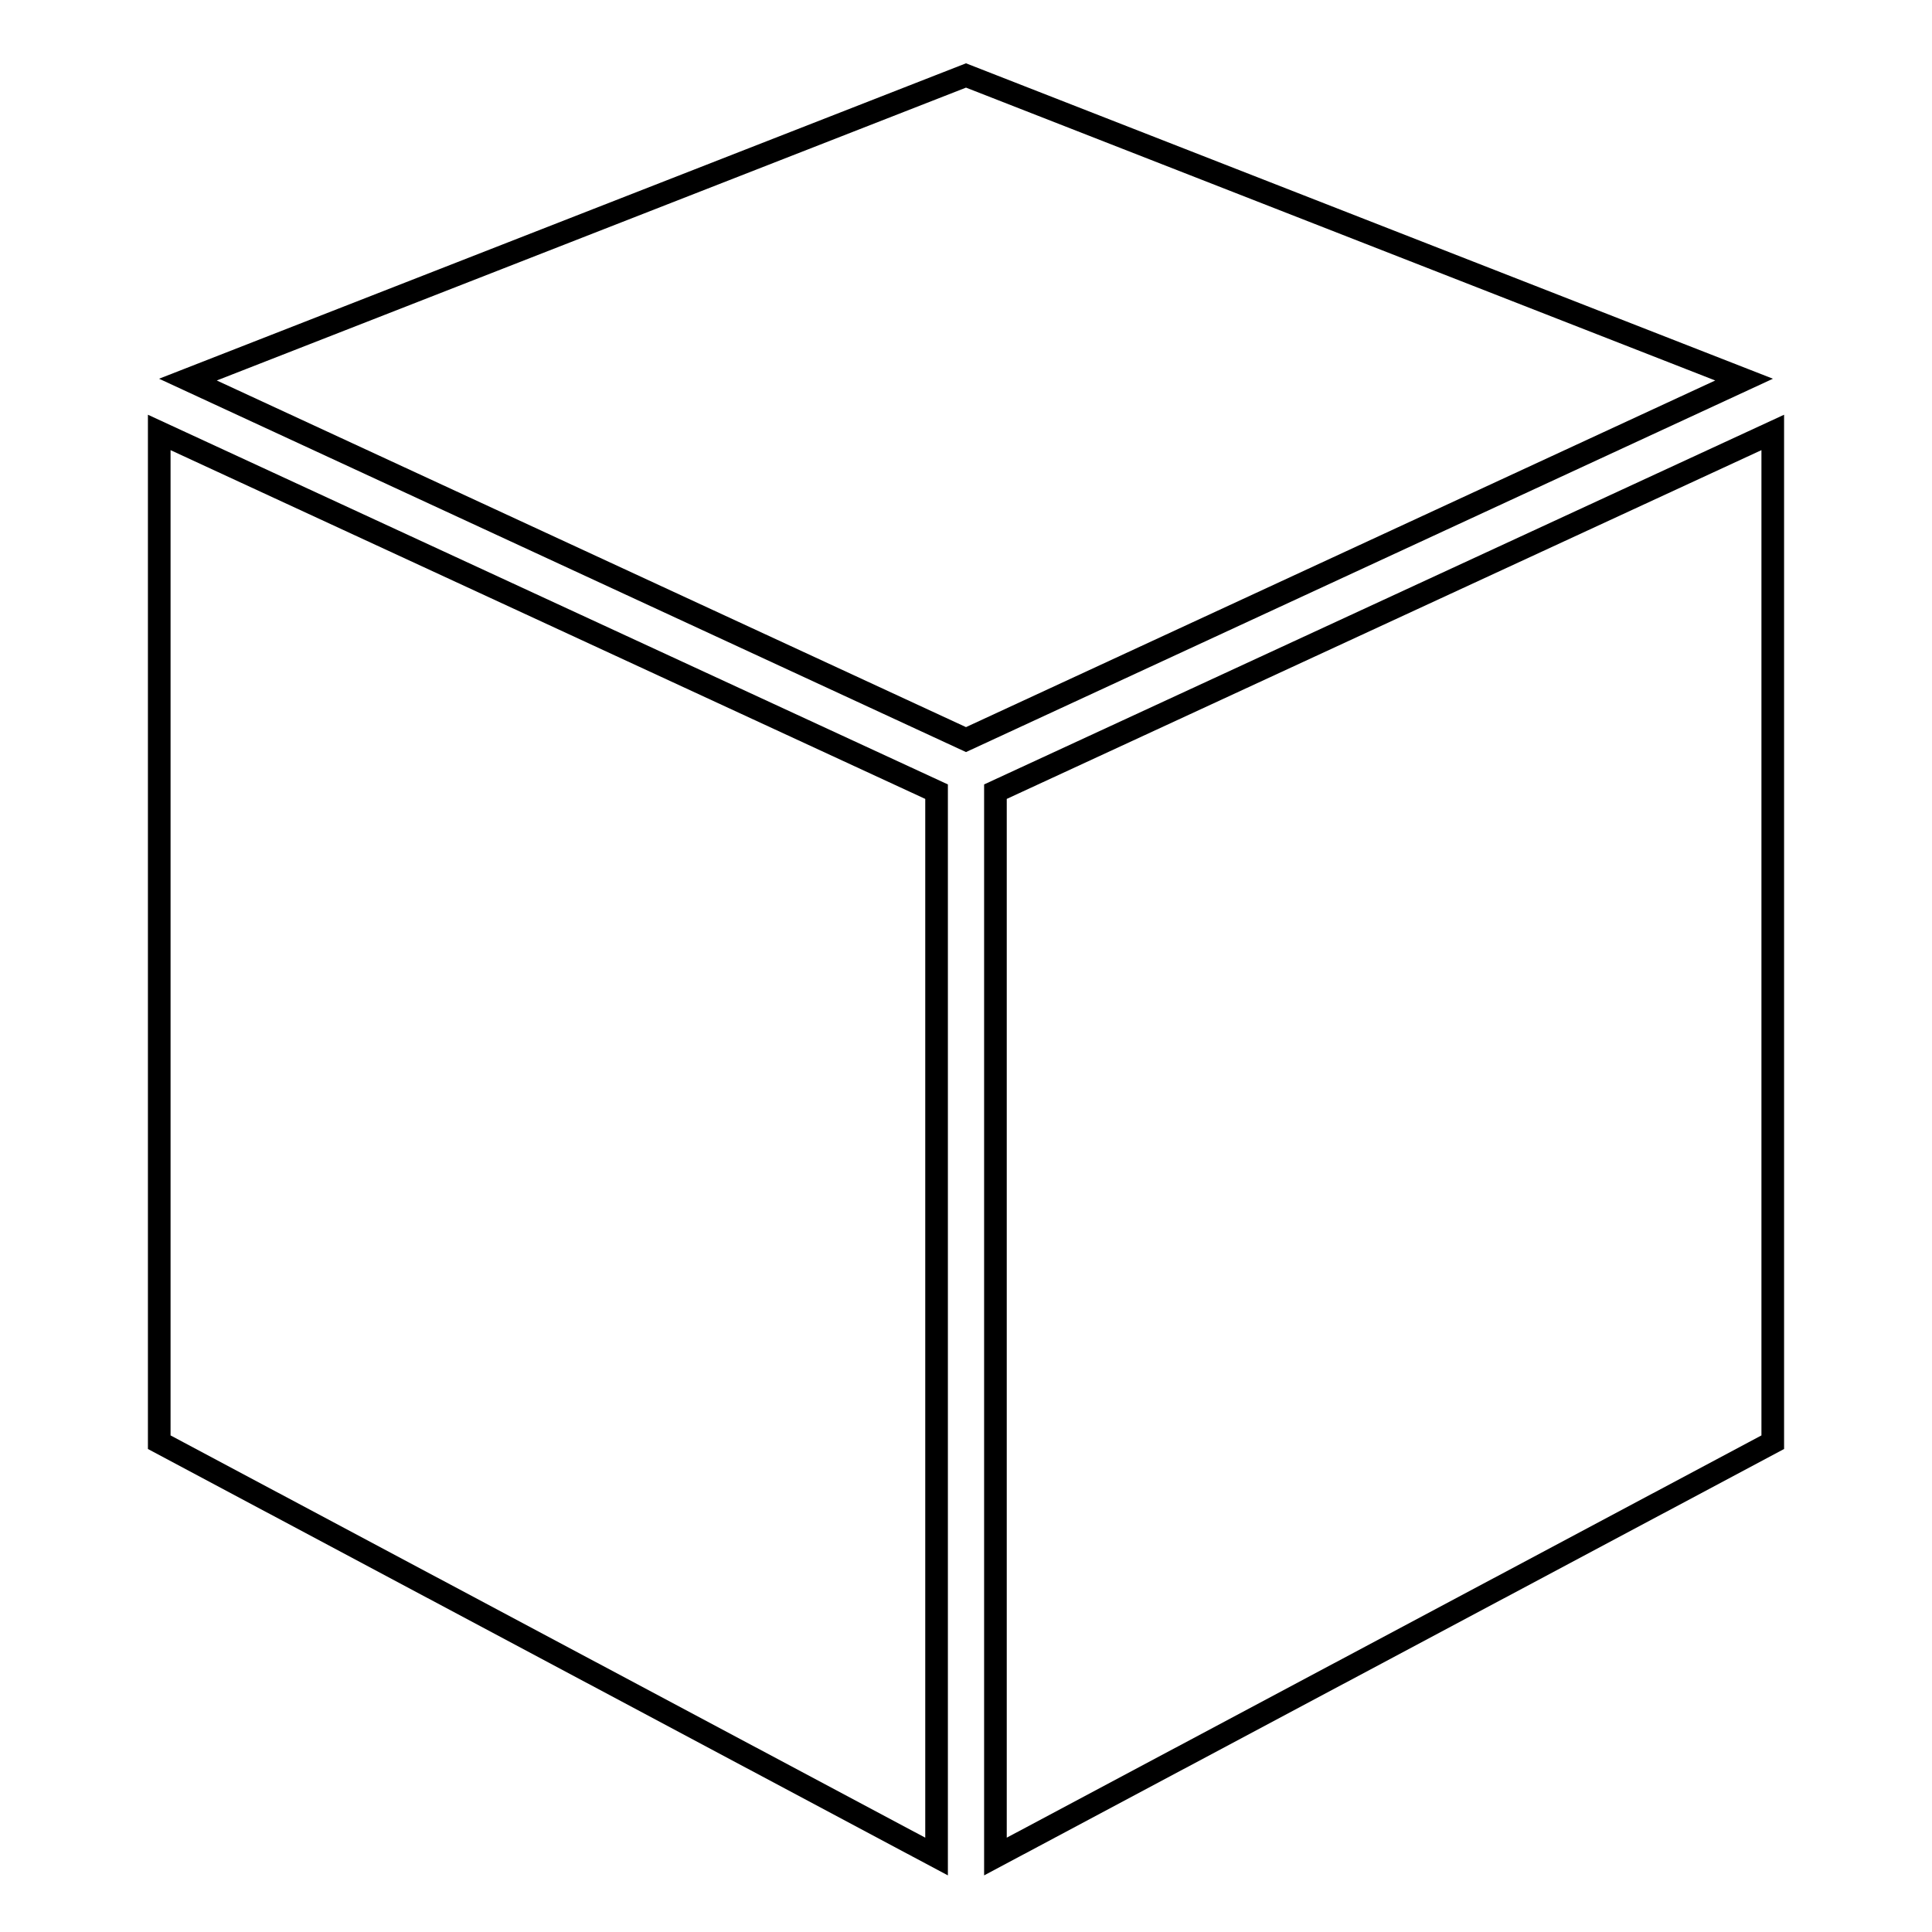 <?xml version="1.0" encoding="utf-8"?>
<!-- Svg Vector Icons : http://www.onlinewebfonts.com/icon -->
<!DOCTYPE svg PUBLIC "-//W3C//DTD SVG 1.1//EN" "http://www.w3.org/Graphics/SVG/1.1/DTD/svg11.dtd">
<svg version="1.1" xmlns="http://www.w3.org/2000/svg" xmlns:xlink="http://www.w3.org/1999/xlink" x="0px" y="0px" viewBox="0 0 256 256" enable-background="new 0 0 256 256" xml:space="preserve">
<g><g><g><path stroke-width="3" fill-opacity="0" stroke="#000000"  d="M128 98L24.9 50.3 128 10 231.1 50.3 z"/><path stroke-width="3" fill-opacity="0" stroke="#000000"  d="M21.1 57.3L124.1 104.9 124.1 246 21.1 191.1 z"/><path stroke-width="3" fill-opacity="0" stroke="#000000"  d="M234.9 191.1L131.9 246 131.9 104.9 234.9 57.3 z"/></g><g></g><g></g><g></g><g></g><g></g><g></g><g></g><g></g><g></g><g></g><g></g><g></g><g></g><g></g><g></g></g></g>
</svg>